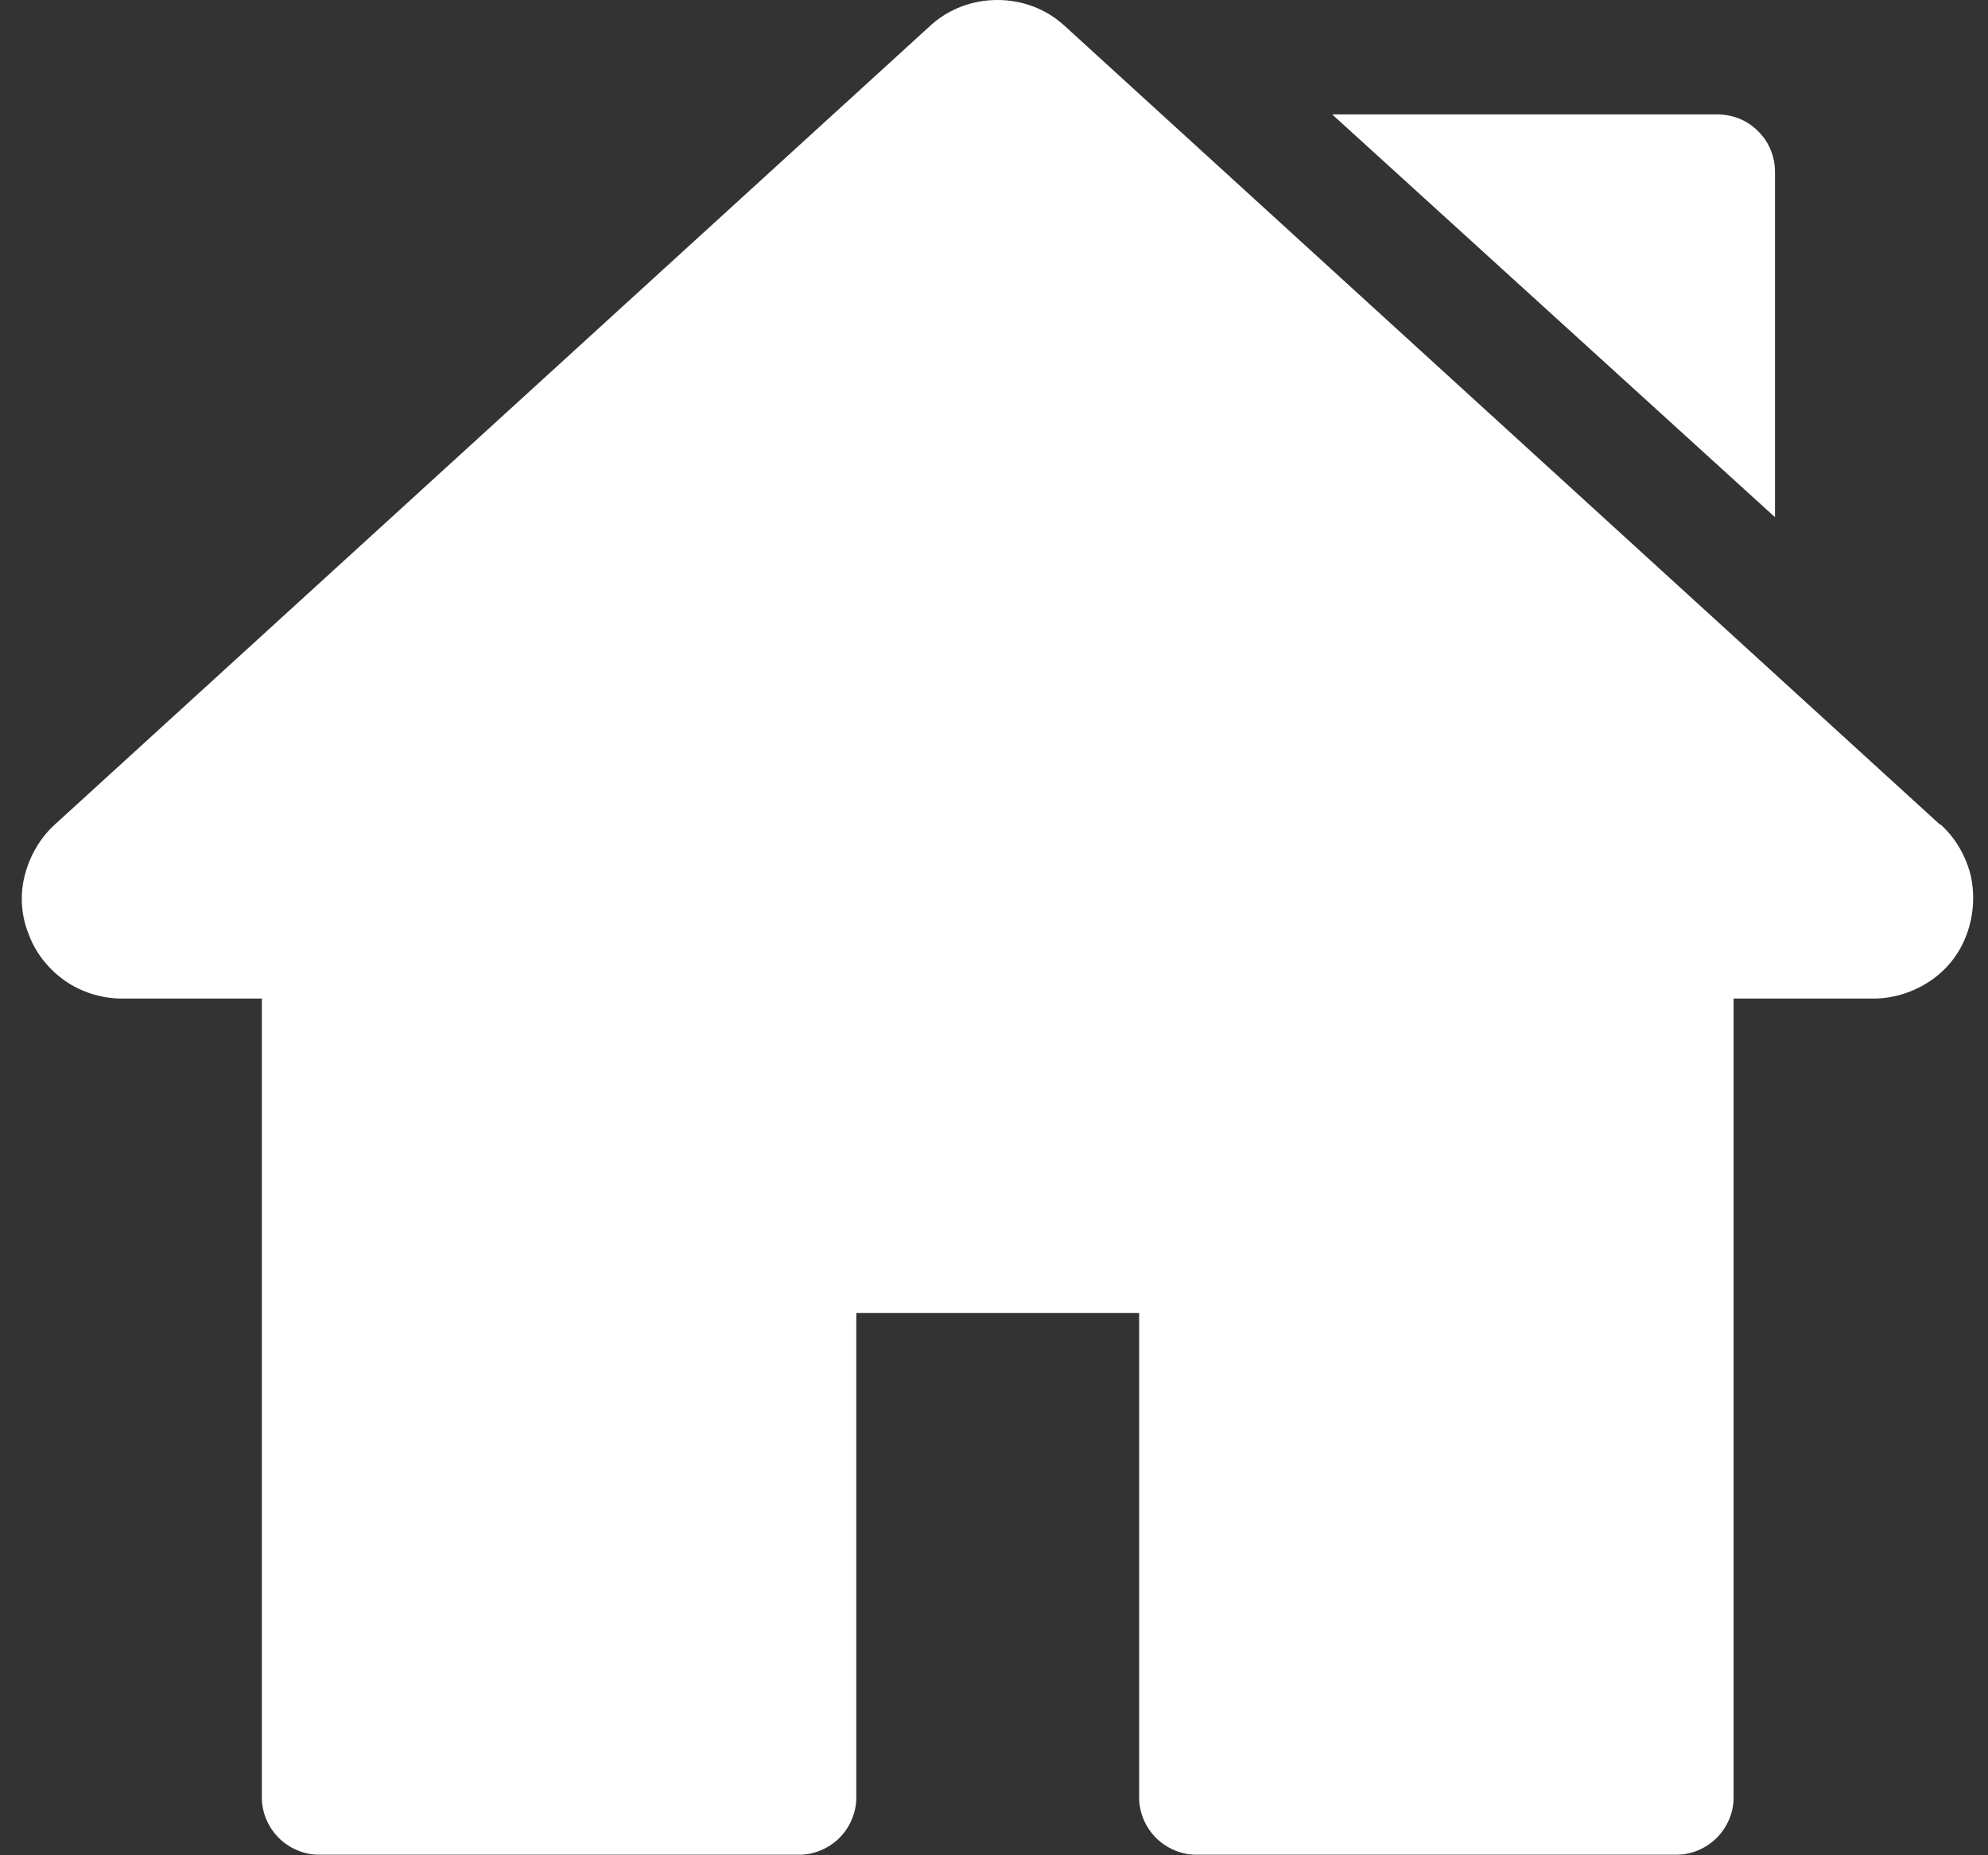 <svg width="75" height="70" viewBox="0 0 75 70" fill="none" xmlns="http://www.w3.org/2000/svg">
<rect x="0" y="0" width="75" height="70" fill="#333333" stroke="none"/>
<path d="M73.186 31.11L40.169 0.98C39.481 0.344 38.58 0 37.627 0C36.674 0 35.774 0.344 35.086 0.98L2.069 31.11C1.513 31.613 1.115 32.302 0.93 33.043C0.745 33.785 0.798 34.553 1.089 35.267C1.354 35.982 1.857 36.591 2.466 37.015C3.075 37.438 3.843 37.677 4.61 37.677H9.879V67.834C9.879 68.39 10.118 68.946 10.515 69.343C10.912 69.74 11.468 69.979 12.024 69.979H30.161C30.717 69.979 31.273 69.74 31.67 69.343C32.067 68.946 32.305 68.39 32.305 67.834V49.538H42.976V67.834C42.976 68.39 43.214 68.946 43.611 69.343C44.008 69.74 44.564 69.979 45.12 69.979H63.257C63.813 69.979 64.369 69.74 64.766 69.343C65.163 68.946 65.402 68.39 65.402 67.834V37.677H70.671C71.438 37.677 72.18 37.438 72.815 37.015C73.451 36.591 73.927 35.982 74.192 35.267C74.457 34.553 74.51 33.785 74.351 33.043C74.165 32.302 73.795 31.64 73.213 31.11H73.186ZM64.793 4.316H50.257L66.964 19.514V6.487C66.964 6.196 66.911 5.931 66.805 5.666C66.699 5.401 66.54 5.163 66.328 4.951C66.116 4.739 65.878 4.581 65.614 4.475C65.349 4.369 65.057 4.316 64.793 4.316Z" fill="white"/>
</svg>
